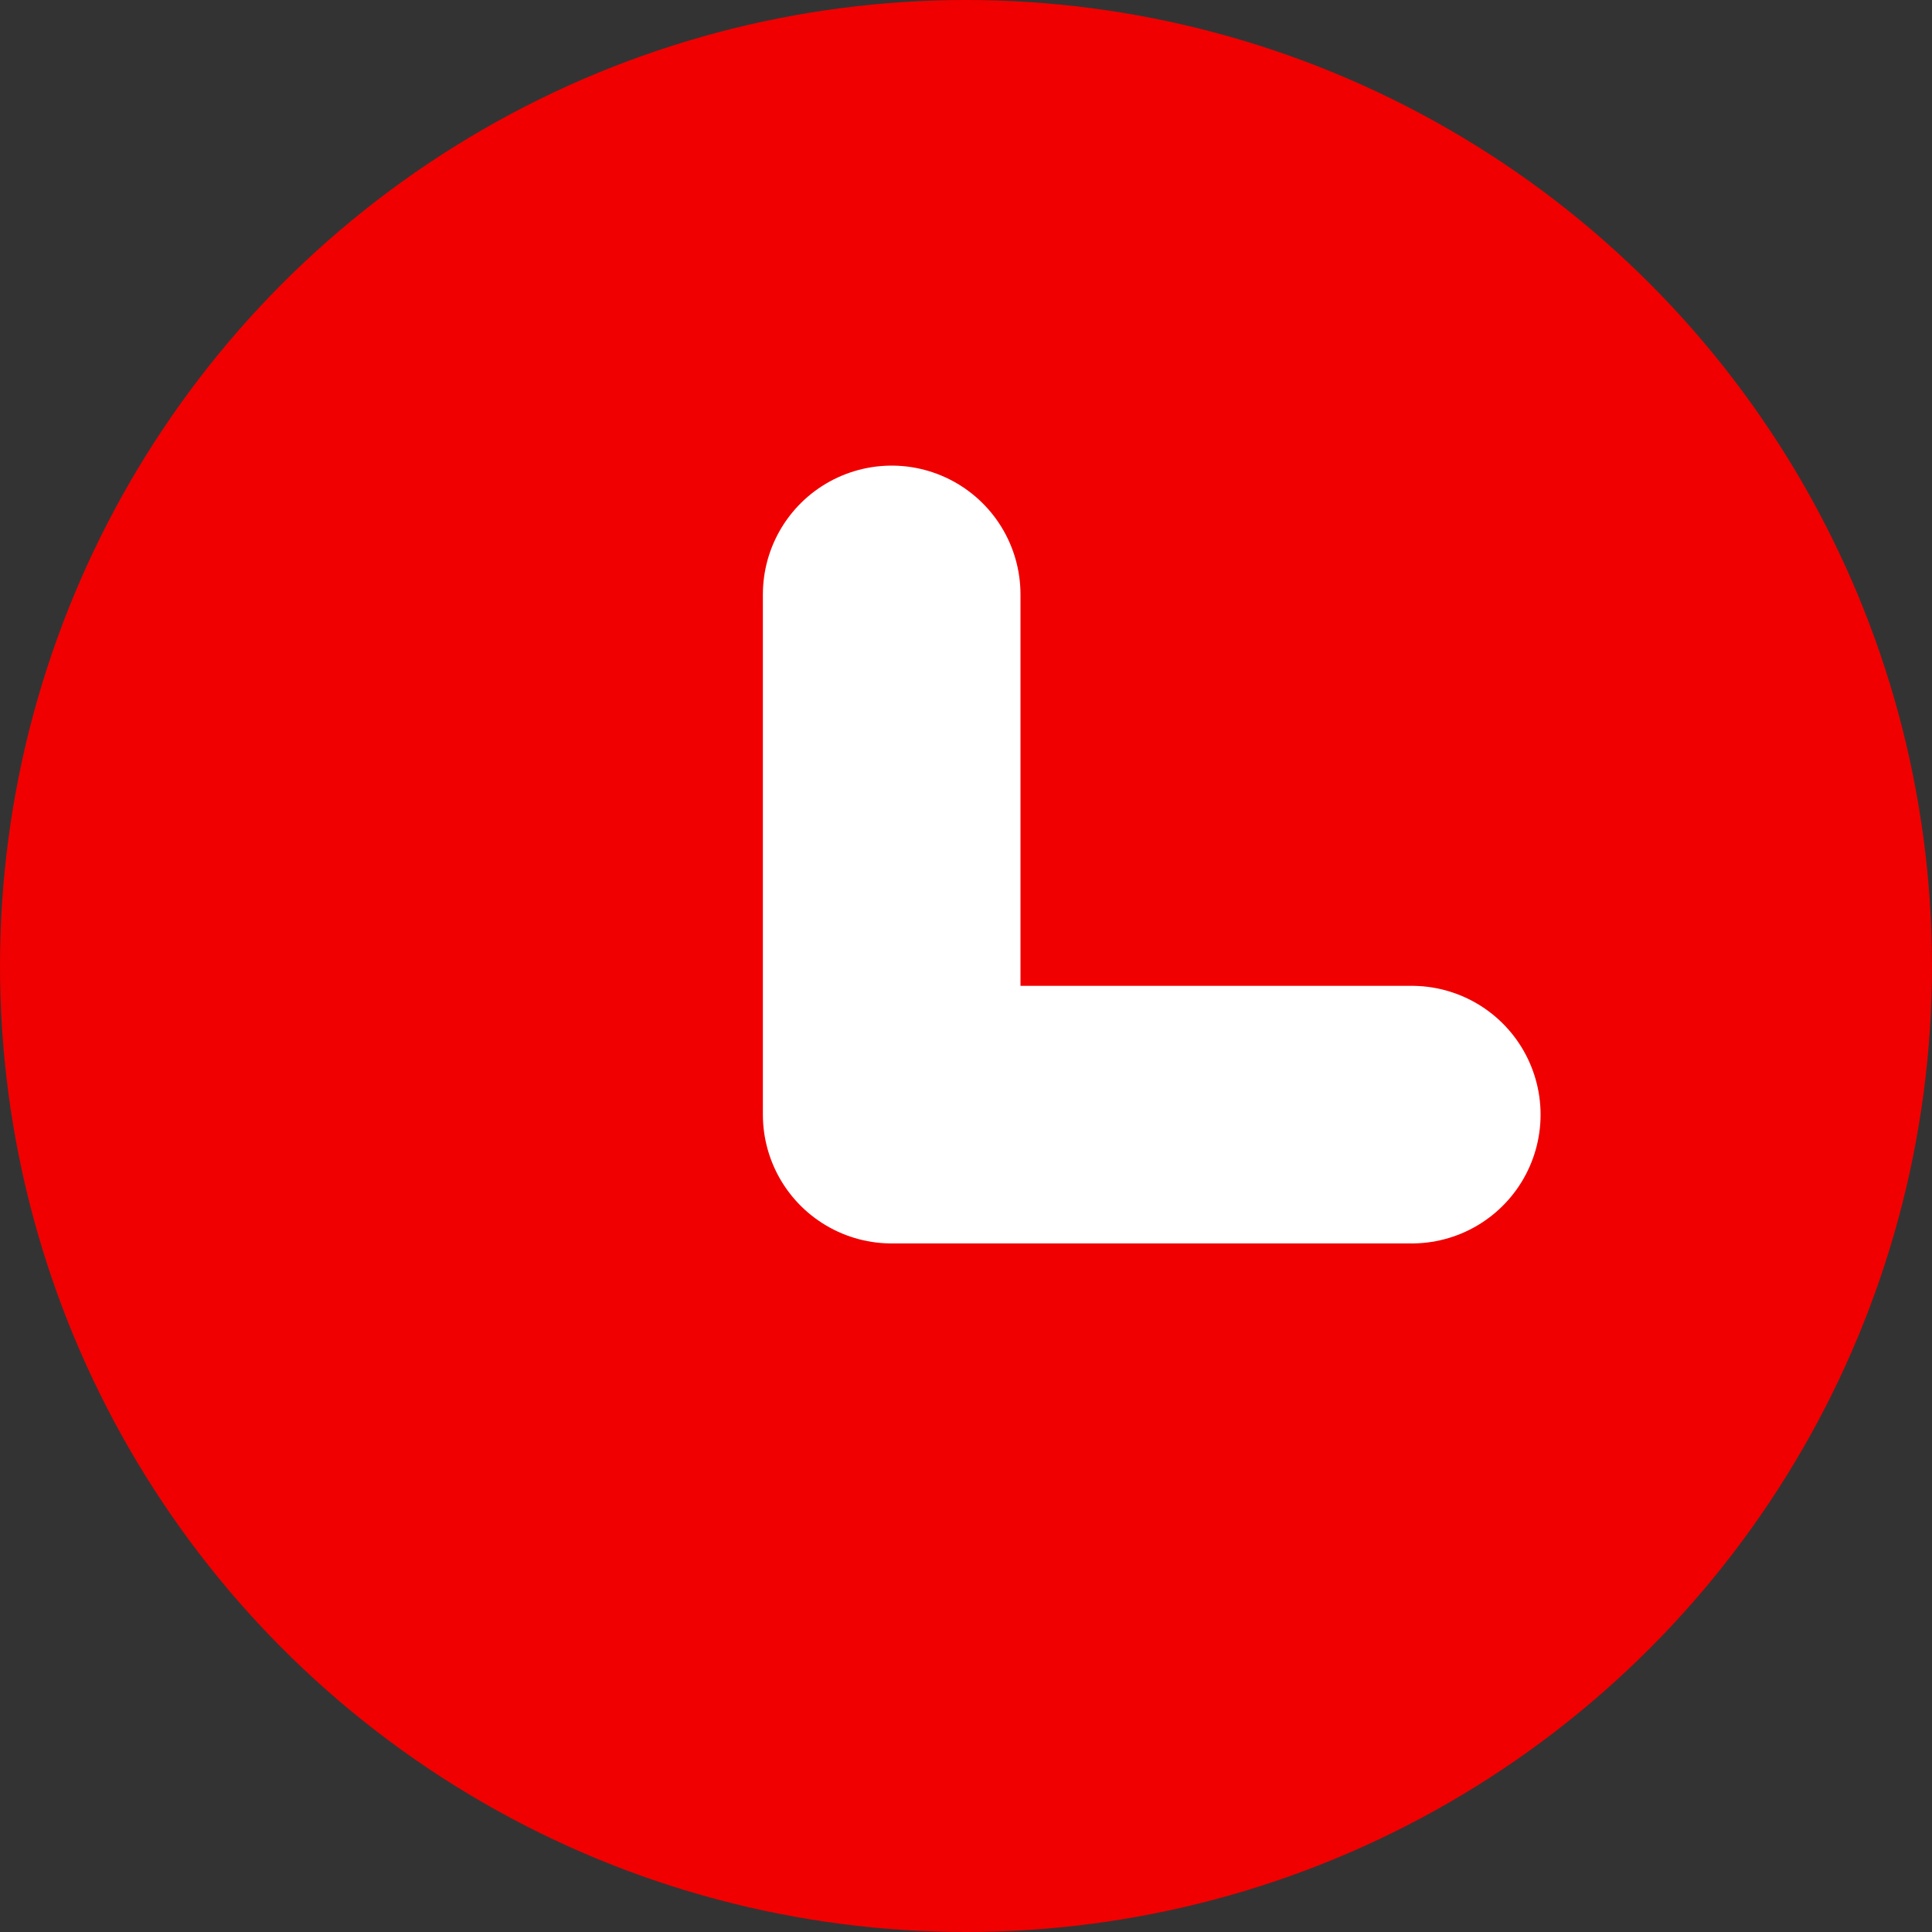 <svg width="15" height="15" viewBox="0 0 15 15" fill="none" xmlns="http://www.w3.org/2000/svg">
<rect x="0" y="0" width="15" height="15" fill="#333333" stroke="none"/>
<circle cx="7.5" cy="7.5" r="7.5" fill="#F00000"/>
<path d="M10.961 8.654H6.923V4.615" stroke="white" stroke-width="2" stroke-linecap="round" stroke-linejoin="round"/>
</svg>
